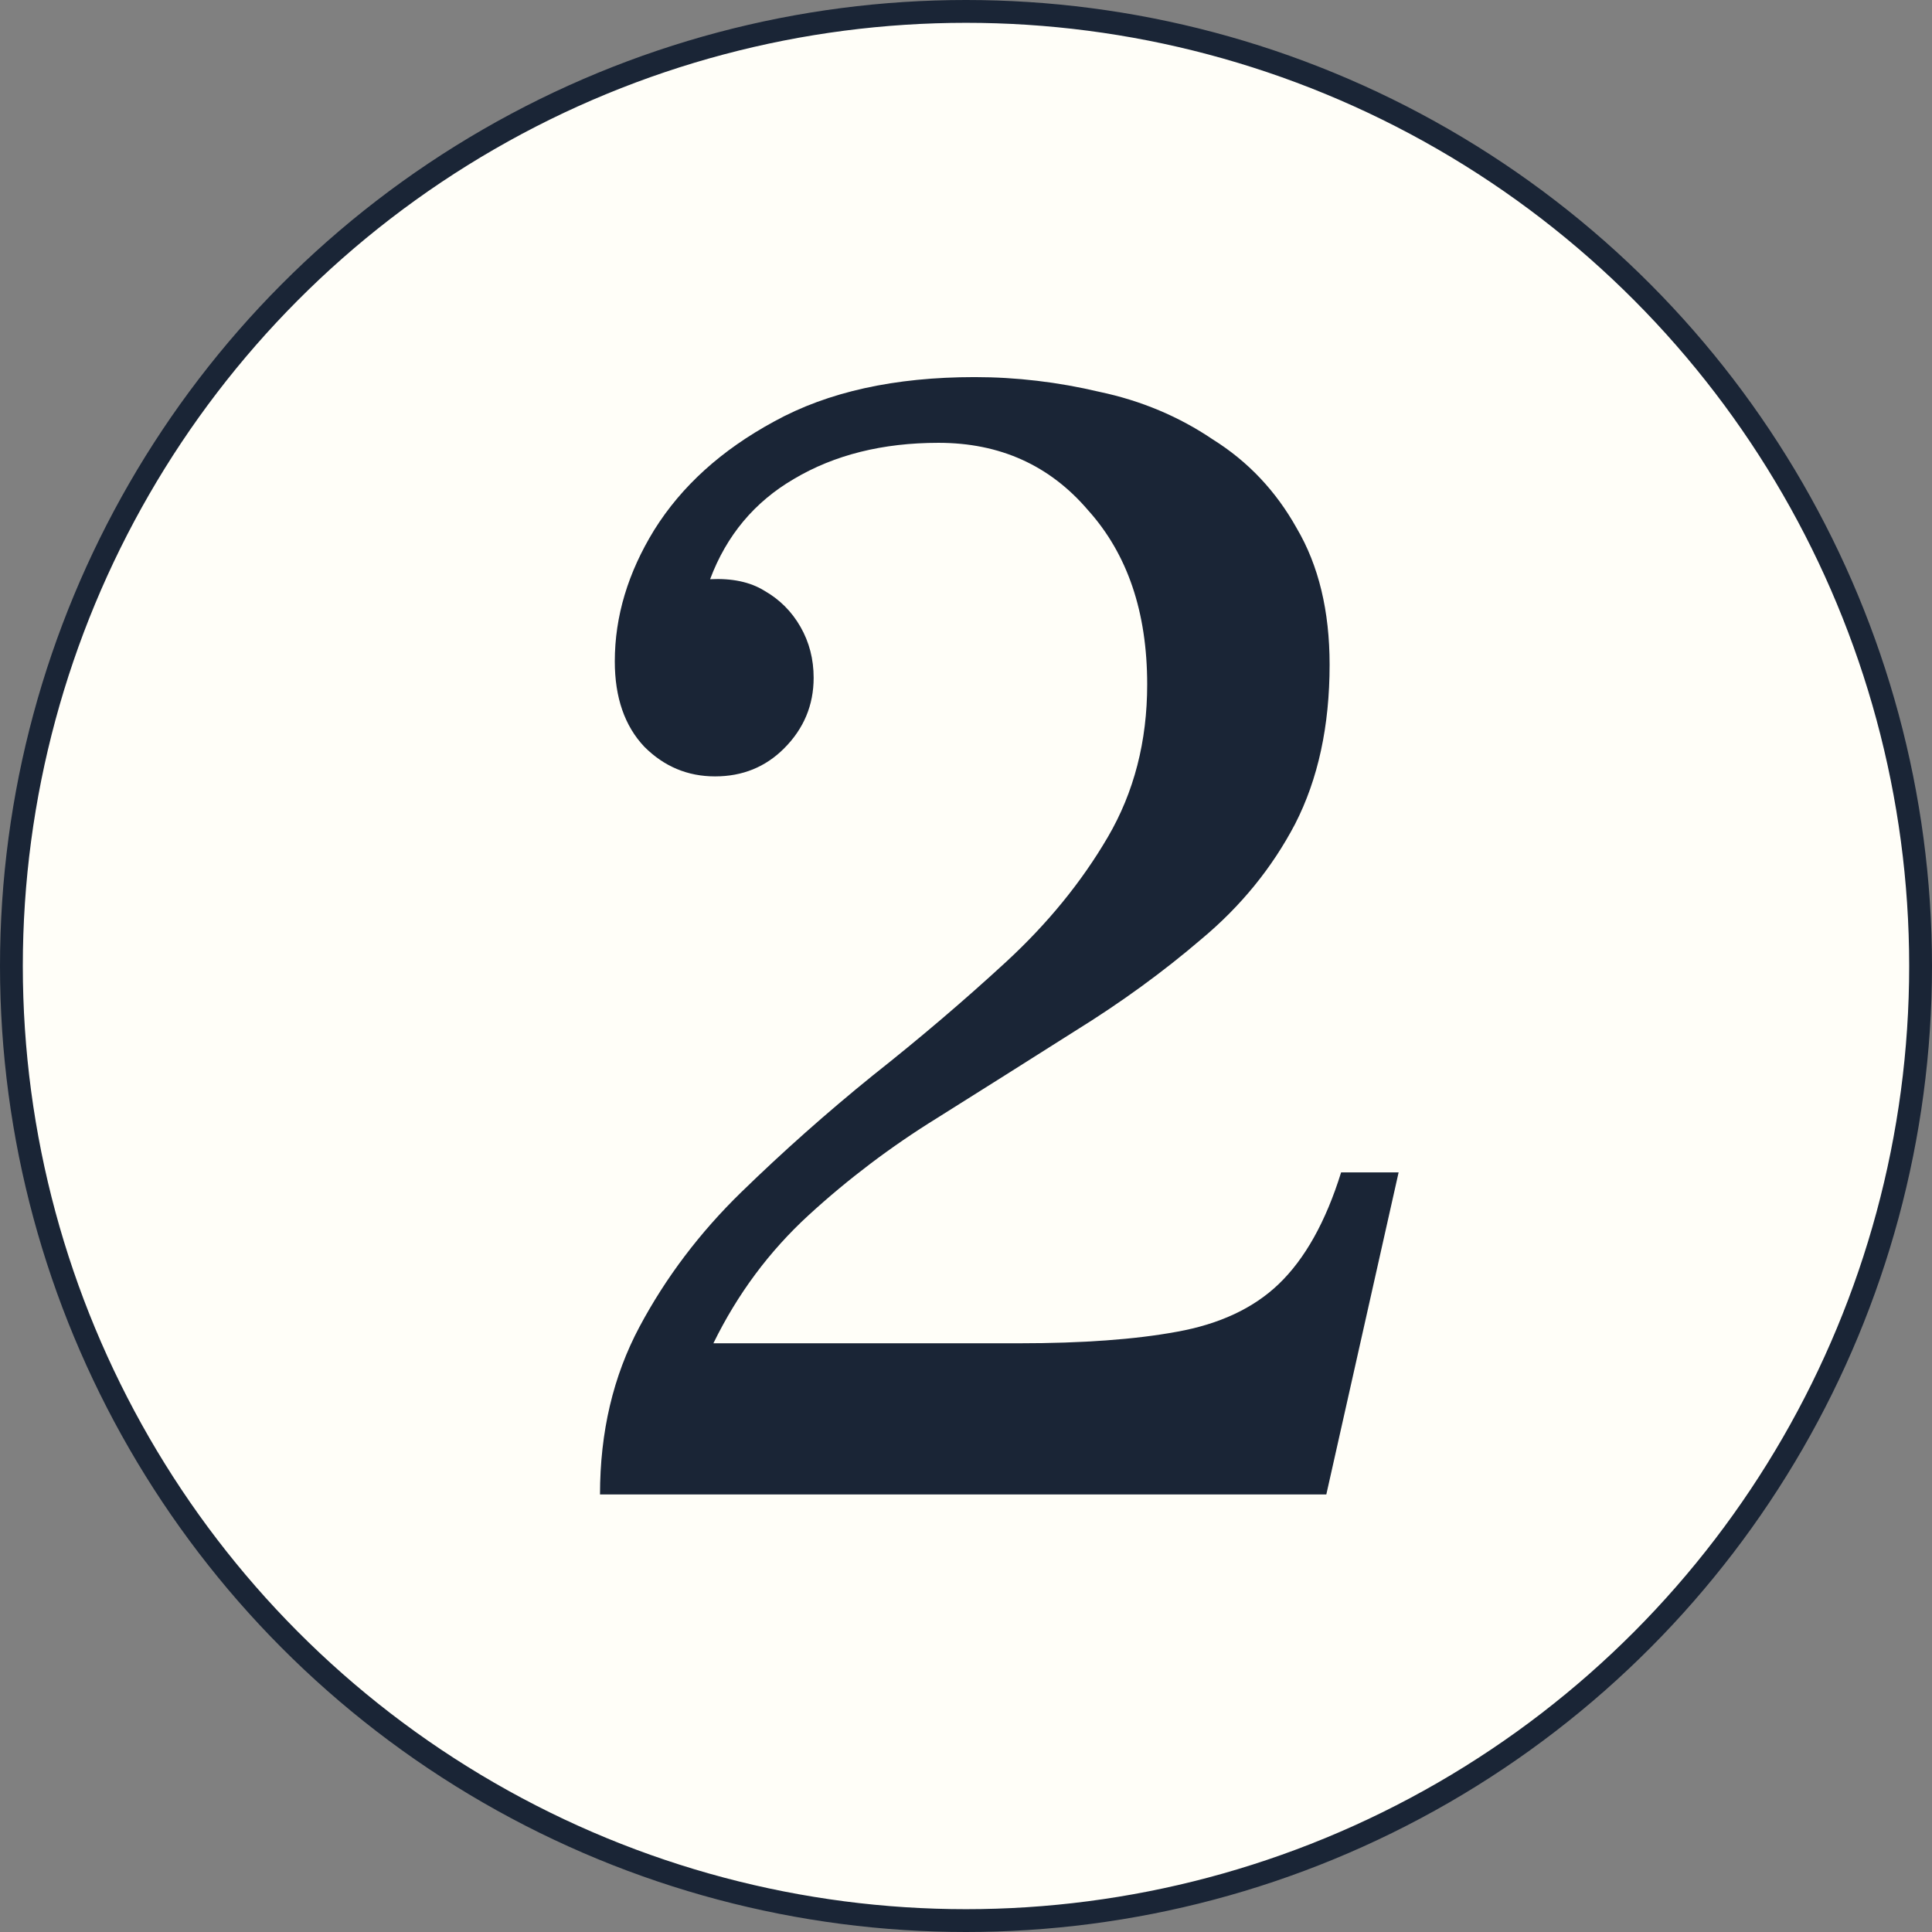 <?xml version="1.0" encoding="UTF-8"?> <svg xmlns="http://www.w3.org/2000/svg" width="64" height="64" viewBox="0 0 64 64" fill="none"><rect x="0" y="0" width="64" height="64" fill="#808080" stroke="none"/> <circle cx="32" cy="32" r="31.622" fill="#FFFEF8" stroke="#1A2536" stroke-width="0.756"></circle> <path d="M44.426 38.837H46.331L43.936 49.506H19.876C19.876 47.438 20.312 45.587 21.183 43.954C22.054 42.321 23.179 40.833 24.558 39.49C25.937 38.148 27.388 36.859 28.912 35.626C30.473 34.392 31.942 33.14 33.321 31.87C34.7 30.599 35.825 29.221 36.696 27.733C37.567 26.245 38.002 24.558 38.002 22.671C38.002 20.275 37.349 18.352 36.043 16.901C34.773 15.413 33.122 14.669 31.09 14.669C29.239 14.669 27.642 15.068 26.299 15.866C24.993 16.628 24.068 17.735 23.523 19.187L20.366 21.908C20.366 20.421 20.802 18.969 21.673 17.554C22.58 16.102 23.904 14.905 25.646 13.961C27.424 12.981 29.638 12.492 32.287 12.492C33.666 12.492 35.045 12.655 36.424 12.981C37.803 13.272 39.055 13.798 40.18 14.56C41.341 15.286 42.267 16.265 42.956 17.499C43.682 18.733 44.045 20.239 44.045 22.017C44.045 24.049 43.664 25.809 42.901 27.297C42.139 28.749 41.105 30.019 39.799 31.108C38.529 32.196 37.132 33.212 35.608 34.156C34.12 35.099 32.596 36.061 31.035 37.041C29.511 37.984 28.096 39.055 26.789 40.252C25.483 41.45 24.431 42.865 23.632 44.498H33.757C35.861 44.498 37.603 44.371 38.982 44.117C40.398 43.863 41.523 43.337 42.357 42.538C43.228 41.704 43.918 40.47 44.426 38.837ZM23.687 25.719C22.779 25.719 21.999 25.392 21.346 24.739C20.693 24.049 20.366 23.106 20.366 21.908L23.523 19.187C24.249 19.151 24.848 19.277 25.32 19.568C25.828 19.858 26.227 20.257 26.517 20.765C26.808 21.273 26.953 21.836 26.953 22.453C26.953 23.36 26.626 24.14 25.973 24.793C25.356 25.41 24.594 25.719 23.687 25.719Z" fill="#1A2536"></path> </svg> 